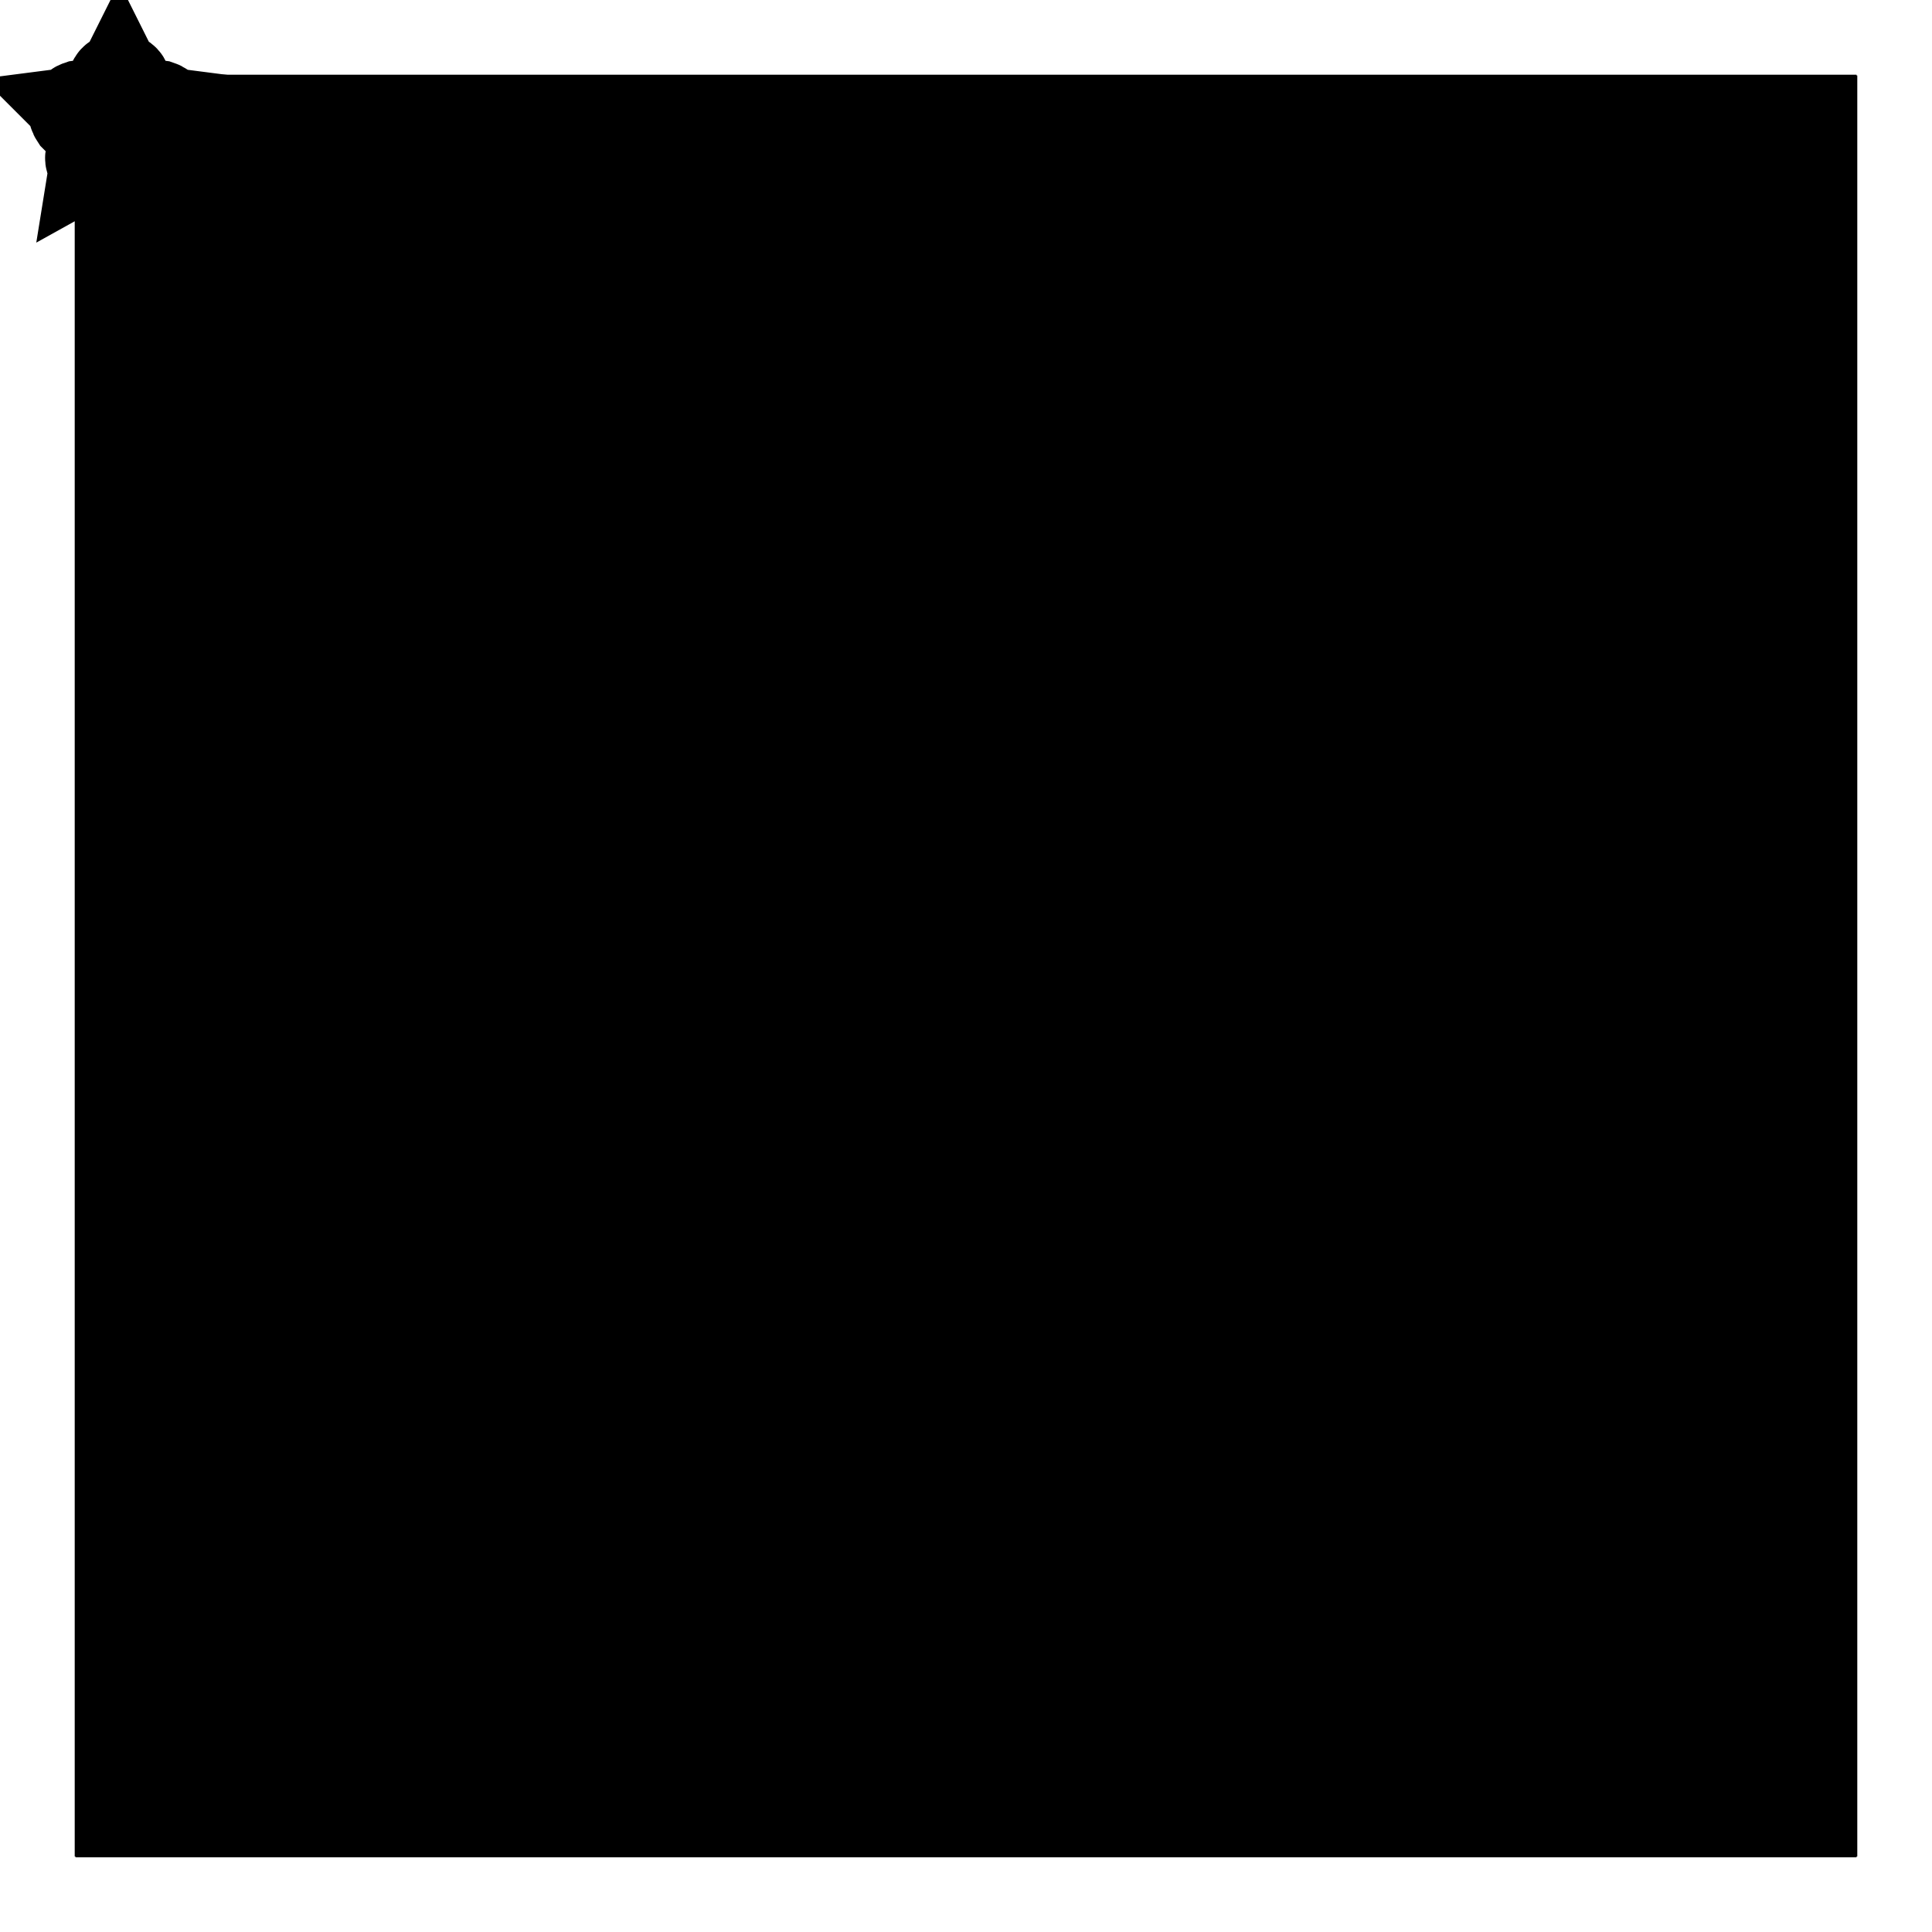 <?xml version="1.0" encoding="utf-8"?>
<!-- Svg Vector Icons : http://www.onlinewebfonts.com/icon -->
<!DOCTYPE svg PUBLIC "-//W3C//DTD SVG 1.1//EN" "http://www.w3.org/Graphics/SVG/1.1/DTD/svg11.dtd">
<svg version="1.1" xmlns="http://www.w3.org/2000/svg" xmlns:xlink="http://www.w3.org/1999/xlink" x="0px" y="0px" viewBox="0 0 256 256" enable-background="new 0 0 256 256" xml:space="preserve">
<g><g><path stroke-width="12" fill-opacity="0" stroke="#000000"  d="M15.9,10v236V10z"/><path stroke-width="12" fill-opacity="0" stroke="#000000"  d="M21.8,10v236V10z"/><path stroke-width="12" fill-opacity="0" stroke="#000000"  d="M27.7,10v236V10z"/><path stroke-width="12" fill-opacity="0" stroke="#000000"  d="M33.6,10v236V10z"/><path stroke-width="12" fill-opacity="0" stroke="#000000"  d="M39.5,10v236V10z"/><path stroke-width="12" fill-opacity="0" stroke="#000000"  d="M45.4,10v236V10z"/><path stroke-width="12" fill-opacity="0" stroke="#000000"  d="M51.3,10v236V10z"/><path stroke-width="12" fill-opacity="0" stroke="#000000"  d="M57.2,10v236V10z"/><path stroke-width="12" fill-opacity="0" stroke="#000000"  d="M63.1,10v236V10z"/><path stroke-width="12" fill-opacity="0" stroke="#000000"  d="M69,10v236V10z"/><path stroke-width="12" fill-opacity="0" stroke="#000000"  d="M74.9,10v236V10z"/><path stroke-width="12" fill-opacity="0" stroke="#000000"  d="M80.8,10v236V10z"/><path stroke-width="12" fill-opacity="0" stroke="#000000"  d="M86.7,10v236V10z"/><path stroke-width="12" fill-opacity="0" stroke="#000000"  d="M92.6,10v236V10z"/><path stroke-width="12" fill-opacity="0" stroke="#000000"  d="M98.5,10v236V10z"/><path stroke-width="12" fill-opacity="0" stroke="#000000"  d="M104.4,10v236V10z"/><path stroke-width="12" fill-opacity="0" stroke="#000000"  d="M110.3,10v236V10z"/><path stroke-width="12" fill-opacity="0" stroke="#000000"  d="M116.2,10v236V10z"/><path stroke-width="12" fill-opacity="0" stroke="#000000"  d="M122.1,10v236V10z"/><path stroke-width="12" fill-opacity="0" stroke="#000000"  d="M128,10v236V10z"/><path stroke-width="12" fill-opacity="0" stroke="#000000"  d="M133.9,10v236V10z"/><path stroke-width="12" fill-opacity="0" stroke="#000000"  d="M139.8,10v236V10z"/><path stroke-width="12" fill-opacity="0" stroke="#000000"  d="M145.7,10v236V10z"/><path stroke-width="12" fill-opacity="0" stroke="#000000"  d="M151.6,10v236V10z"/><path stroke-width="12" fill-opacity="0" stroke="#000000"  d="M157.5,10v236V10z"/><path stroke-width="12" fill-opacity="0" stroke="#000000"  d="M163.4,10v236V10z"/><path stroke-width="12" fill-opacity="0" stroke="#000000"  d="M169.3,10v236V10z"/><path stroke-width="12" fill-opacity="0" stroke="#000000"  d="M175.2,10v236V10z"/><path stroke-width="12" fill-opacity="0" stroke="#000000"  d="M181.1,10v236V10z"/><path stroke-width="12" fill-opacity="0" stroke="#000000"  d="M187,10v236V10z"/><path stroke-width="12" fill-opacity="0" stroke="#000000"  d="M192.9,10v236V10z"/><path stroke-width="12" fill-opacity="0" stroke="#000000"  d="M198.8,10v236V10z"/><path stroke-width="12" fill-opacity="0" stroke="#000000"  d="M204.7,10v236V10z"/><path stroke-width="12" fill-opacity="0" stroke="#000000"  d="M210.6,10v236V10z"/><path stroke-width="12" fill-opacity="0" stroke="#000000"  d="M216.5,10v236V10z"/><path stroke-width="12" fill-opacity="0" stroke="#000000"  d="M222.4,10v236V10z"/><path stroke-width="12" fill-opacity="0" stroke="#000000"  d="M228.3,10v236V10z"/><path stroke-width="12" fill-opacity="0" stroke="#000000"  d="M234.2,10v236V10z"/><path stroke-width="12" fill-opacity="0" stroke="#000000"  d="M240.1,10v236V10z"/><path stroke-width="12" fill-opacity="0" stroke="#000000"  d="M10,15.9h236H10z"/><path stroke-width="12" fill-opacity="0" stroke="#000000"  d="M10,21.8h236H10z"/><path stroke-width="12" fill-opacity="0" stroke="#000000"  d="M10,27.7h236H10z"/><path stroke-width="12" fill-opacity="0" stroke="#000000"  d="M10,33.6h236H10z"/><path stroke-width="12" fill-opacity="0" stroke="#000000"  d="M10,39.5h236H10z"/><path stroke-width="12" fill-opacity="0" stroke="#000000"  d="M10,45.4h236H10z"/><path stroke-width="12" fill-opacity="0" stroke="#000000"  d="M10,51.3h236H10z"/><path stroke-width="12" fill-opacity="0" stroke="#000000"  d="M10,57.2h236H10z"/><path stroke-width="12" fill-opacity="0" stroke="#000000"  d="M10,63.1h236H10z"/><path stroke-width="12" fill-opacity="0" stroke="#000000"  d="M10,69h236H10z"/><path stroke-width="12" fill-opacity="0" stroke="#000000"  d="M10,74.9h236H10z"/><path stroke-width="12" fill-opacity="0" stroke="#000000"  d="M10,80.8h236H10z"/><path stroke-width="12" fill-opacity="0" stroke="#000000"  d="M10,86.7h236H10z"/><path stroke-width="12" fill-opacity="0" stroke="#000000"  d="M10,92.6h236H10z"/><path stroke-width="12" fill-opacity="0" stroke="#000000"  d="M10,98.5h236H10z"/><path stroke-width="12" fill-opacity="0" stroke="#000000"  d="M10,104.4h236H10z"/><path stroke-width="12" fill-opacity="0" stroke="#000000"  d="M10,110.3h236H10z"/><path stroke-width="12" fill-opacity="0" stroke="#000000"  d="M10,116.2h236H10z"/><path stroke-width="12" fill-opacity="0" stroke="#000000"  d="M10,122.1h236H10z"/><path stroke-width="12" fill-opacity="0" stroke="#000000"  d="M10,128h236H10z"/><path stroke-width="12" fill-opacity="0" stroke="#000000"  d="M10,133.9h236H10z"/><path stroke-width="12" fill-opacity="0" stroke="#000000"  d="M10,139.8h236H10z"/><path stroke-width="12" fill-opacity="0" stroke="#000000"  d="M10,145.7h236H10z"/><path stroke-width="12" fill-opacity="0" stroke="#000000"  d="M10,151.6h236H10z"/><path stroke-width="12" fill-opacity="0" stroke="#000000"  d="M10,157.5h236H10z"/><path stroke-width="12" fill-opacity="0" stroke="#000000"  d="M10,163.4h236H10z"/><path stroke-width="12" fill-opacity="0" stroke="#000000"  d="M10,169.3h236H10z"/><path stroke-width="12" fill-opacity="0" stroke="#000000"  d="M10,175.2h236H10z"/><path stroke-width="12" fill-opacity="0" stroke="#000000"  d="M10,181.1h236H10z"/><path stroke-width="12" fill-opacity="0" stroke="#000000"  d="M10,187h236H10z"/><path stroke-width="12" fill-opacity="0" stroke="#000000"  d="M10,192.9h236H10z"/><path stroke-width="12" fill-opacity="0" stroke="#000000"  d="M10,198.8h236H10z"/><path stroke-width="12" fill-opacity="0" stroke="#000000"  d="M10,204.7h236H10z"/><path stroke-width="12" fill-opacity="0" stroke="#000000"  d="M10,210.6h236H10z"/><path stroke-width="12" fill-opacity="0" stroke="#000000"  d="M10,216.5h236H10z"/><path stroke-width="12" fill-opacity="0" stroke="#000000"  d="M10,222.4h236H10z"/><path stroke-width="12" fill-opacity="0" stroke="#000000"  d="M10,228.3h236H10z"/><path stroke-width="12" fill-opacity="0" stroke="#000000"  d="M10,234.2h236H10z"/><path stroke-width="12" fill-opacity="0" stroke="#000000"  d="M10,240.1h236H10z"/><path stroke-width="12" fill-opacity="0" stroke="#000000"  d="M21.8,14.6c-0.1-0.3-0.4-0.5-0.7-0.6L18,13.6l-1.4-2.8c-0.1-0.3-0.5-0.5-0.8-0.5c-0.3,0-0.7,0.2-0.8,0.5l-1.4,2.8l-3.1,0.4c-0.3,0.1-0.6,0.3-0.7,0.6c-0.1,0.3,0,0.6,0.2,0.9l2.3,2.3L12,20.8c-0.1,0.3,0.1,0.7,0.4,0.8c0.1,0.1,0.3,0.2,0.5,0.2c0.1,0,0.3-0.1,0.4-0.1l2.7-1.5l2.7,1.5c0.1,0,0.3,0.1,0.4,0.1c0.2,0,0.4-0.1,0.5-0.2c0.3-0.2,0.4-0.5,0.4-0.8l-0.5-3.1l2.3-2.3C21.8,15.3,21.9,14.9,21.8,14.6L21.8,14.6z M18.7,17.1c-0.2,0.2-0.3,0.4-0.3,0.7l0.5,3.1l-2.7-1.5c-0.2-0.1-0.3-0.1-0.4-0.1s-0.3,0-0.4,0.1l-2.7,1.5l0.5-3.1c0.1-0.3,0-0.5-0.3-0.7l-2.3-2.3l3.1-0.4c0.3-0.1,0.5-0.2,0.7-0.5l1.4-2.8l1.4,2.8c0.1,0.3,0.4,0.4,0.7,0.5l3.1,0.4L18.7,17.1L18.7,17.1z"/></g></g>
</svg>